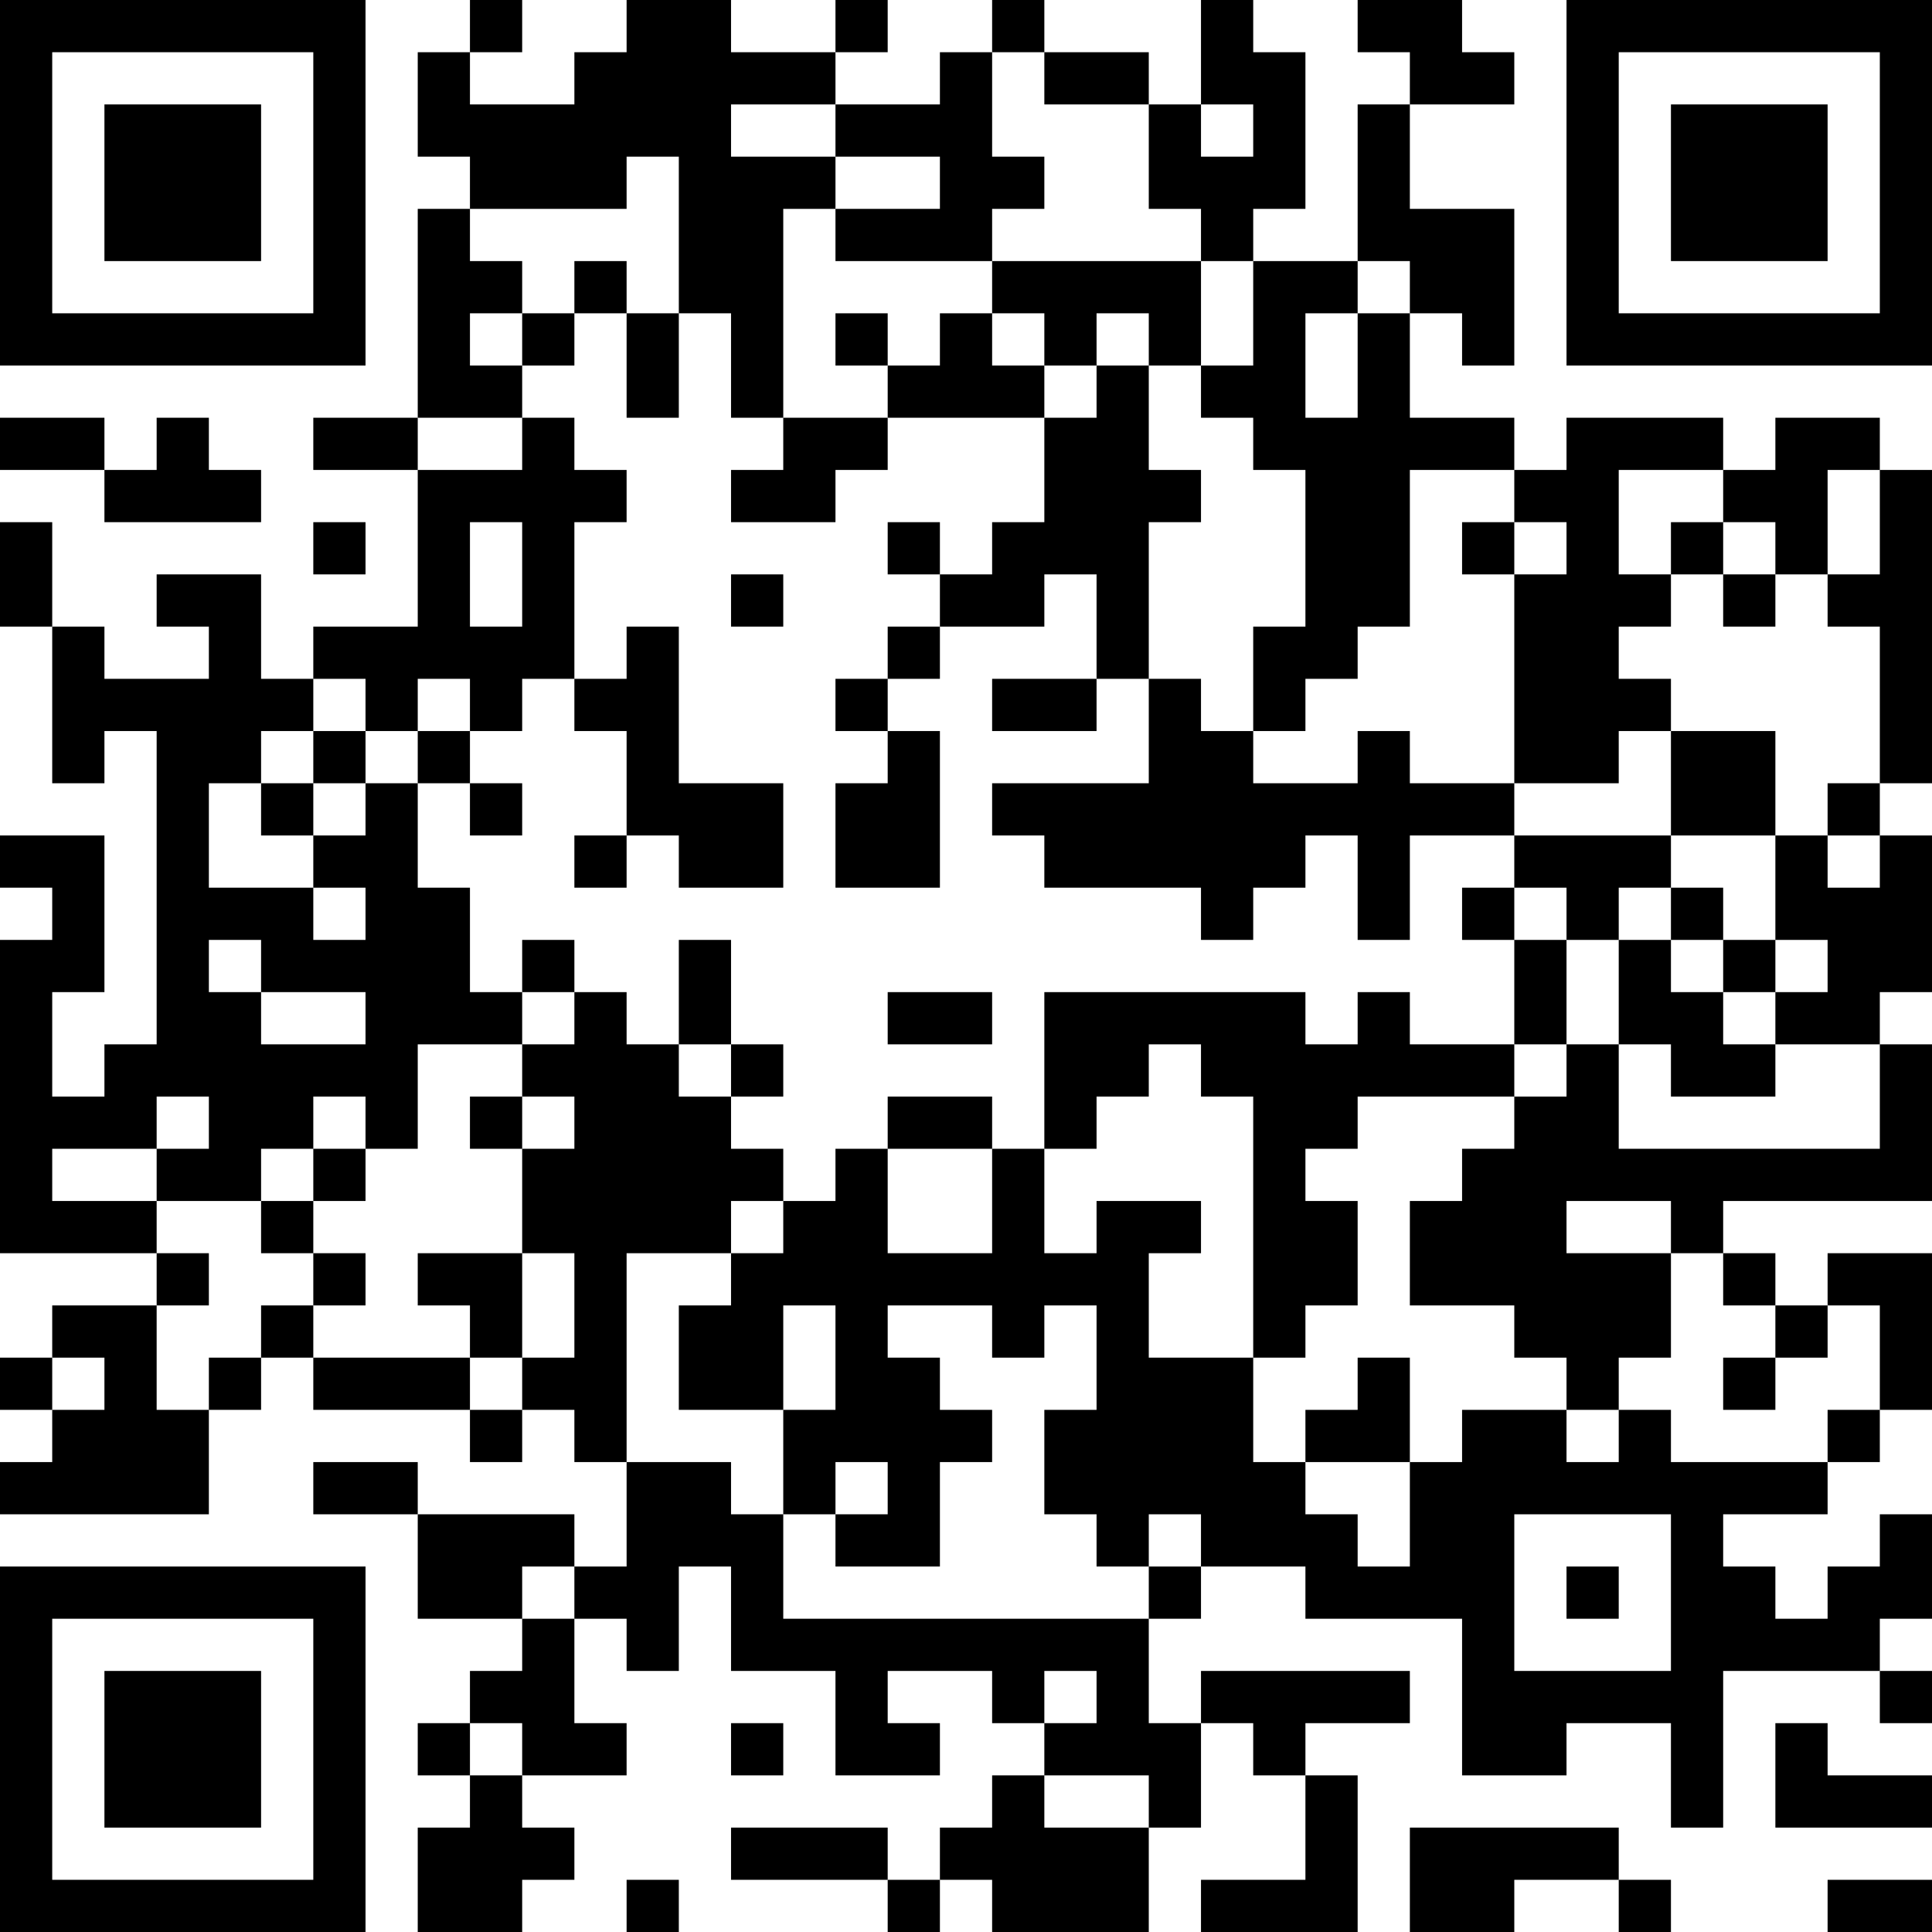 <?xml version="1.0" encoding="UTF-8"?>
<svg xmlns="http://www.w3.org/2000/svg" version="1.1" width="400" height="400" viewBox="0 0 400 400"><rect x="0" y="0" width="400" height="400" fill="#ffffff"/><g transform="scale(10.811)"><g transform="translate(0,0)"><path fill-rule="evenodd" d="M9 0L9 1L8 1L8 3L9 3L9 4L8 4L8 8L6 8L6 9L8 9L8 12L6 12L6 13L5 13L5 11L3 11L3 12L4 12L4 13L2 13L2 12L1 12L1 10L0 10L0 12L1 12L1 15L2 15L2 14L3 14L3 20L2 20L2 21L1 21L1 19L2 19L2 16L0 16L0 17L1 17L1 18L0 18L0 24L3 24L3 25L1 25L1 26L0 26L0 27L1 27L1 28L0 28L0 29L4 29L4 27L5 27L5 26L6 26L6 27L9 27L9 28L10 28L10 27L11 27L11 28L12 28L12 30L11 30L11 29L8 29L8 28L6 28L6 29L8 29L8 31L10 31L10 32L9 32L9 33L8 33L8 34L9 34L9 35L8 35L8 37L10 37L10 36L11 36L11 35L10 35L10 34L12 34L12 33L11 33L11 31L12 31L12 32L13 32L13 30L14 30L14 32L16 32L16 34L18 34L18 33L17 33L17 32L19 32L19 33L20 33L20 34L19 34L19 35L18 35L18 36L17 36L17 35L14 35L14 36L17 36L17 37L18 37L18 36L19 36L19 37L22 37L22 35L23 35L23 33L24 33L24 34L25 34L25 36L23 36L23 37L26 37L26 34L25 34L25 33L27 33L27 32L23 32L23 33L22 33L22 31L23 31L23 30L25 30L25 31L28 31L28 34L30 34L30 33L32 33L32 35L33 35L33 32L36 32L36 33L37 33L37 32L36 32L36 31L37 31L37 29L36 29L36 30L35 30L35 31L34 31L34 30L33 30L33 29L35 29L35 28L36 28L36 27L37 27L37 24L35 24L35 25L34 25L34 24L33 24L33 23L37 23L37 20L36 20L36 19L37 19L37 16L36 16L36 15L37 15L37 9L36 9L36 8L34 8L34 9L33 9L33 8L30 8L30 9L29 9L29 8L27 8L27 6L28 6L28 7L29 7L29 4L27 4L27 2L29 2L29 1L28 1L28 0L26 0L26 1L27 1L27 2L26 2L26 5L24 5L24 4L25 4L25 1L24 1L24 0L23 0L23 2L22 2L22 1L20 1L20 0L19 0L19 1L18 1L18 2L16 2L16 1L17 1L17 0L16 0L16 1L14 1L14 0L12 0L12 1L11 1L11 2L9 2L9 1L10 1L10 0ZM19 1L19 3L20 3L20 4L19 4L19 5L16 5L16 4L18 4L18 3L16 3L16 2L14 2L14 3L16 3L16 4L15 4L15 8L14 8L14 6L13 6L13 3L12 3L12 4L9 4L9 5L10 5L10 6L9 6L9 7L10 7L10 8L8 8L8 9L10 9L10 8L11 8L11 9L12 9L12 10L11 10L11 13L10 13L10 14L9 14L9 13L8 13L8 14L7 14L7 13L6 13L6 14L5 14L5 15L4 15L4 17L6 17L6 18L7 18L7 17L6 17L6 16L7 16L7 15L8 15L8 17L9 17L9 19L10 19L10 20L8 20L8 22L7 22L7 21L6 21L6 22L5 22L5 23L3 23L3 22L4 22L4 21L3 21L3 22L1 22L1 23L3 23L3 24L4 24L4 25L3 25L3 27L4 27L4 26L5 26L5 25L6 25L6 26L9 26L9 27L10 27L10 26L11 26L11 24L10 24L10 22L11 22L11 21L10 21L10 20L11 20L11 19L12 19L12 20L13 20L13 21L14 21L14 22L15 22L15 23L14 23L14 24L12 24L12 28L14 28L14 29L15 29L15 31L22 31L22 30L23 30L23 29L22 29L22 30L21 30L21 29L20 29L20 27L21 27L21 25L20 25L20 26L19 26L19 25L17 25L17 26L18 26L18 27L19 27L19 28L18 28L18 30L16 30L16 29L17 29L17 28L16 28L16 29L15 29L15 27L16 27L16 25L15 25L15 27L13 27L13 25L14 25L14 24L15 24L15 23L16 23L16 22L17 22L17 24L19 24L19 22L20 22L20 24L21 24L21 23L23 23L23 24L22 24L22 26L24 26L24 28L25 28L25 29L26 29L26 30L27 30L27 28L28 28L28 27L30 27L30 28L31 28L31 27L32 27L32 28L35 28L35 27L36 27L36 25L35 25L35 26L34 26L34 25L33 25L33 24L32 24L32 23L30 23L30 24L32 24L32 26L31 26L31 27L30 27L30 26L29 26L29 25L27 25L27 23L28 23L28 22L29 22L29 21L30 21L30 20L31 20L31 22L36 22L36 20L34 20L34 19L35 19L35 18L34 18L34 16L35 16L35 17L36 17L36 16L35 16L35 15L36 15L36 12L35 12L35 11L36 11L36 9L35 9L35 11L34 11L34 10L33 10L33 9L31 9L31 11L32 11L32 12L31 12L31 13L32 13L32 14L31 14L31 15L29 15L29 11L30 11L30 10L29 10L29 9L27 9L27 12L26 12L26 13L25 13L25 14L24 14L24 12L25 12L25 9L24 9L24 8L23 8L23 7L24 7L24 5L23 5L23 4L22 4L22 2L20 2L20 1ZM23 2L23 3L24 3L24 2ZM11 5L11 6L10 6L10 7L11 7L11 6L12 6L12 8L13 8L13 6L12 6L12 5ZM19 5L19 6L18 6L18 7L17 7L17 6L16 6L16 7L17 7L17 8L15 8L15 9L14 9L14 10L16 10L16 9L17 9L17 8L20 8L20 10L19 10L19 11L18 11L18 10L17 10L17 11L18 11L18 12L17 12L17 13L16 13L16 14L17 14L17 15L16 15L16 17L18 17L18 14L17 14L17 13L18 13L18 12L20 12L20 11L21 11L21 13L19 13L19 14L21 14L21 13L22 13L22 15L19 15L19 16L20 16L20 17L23 17L23 18L24 18L24 17L25 17L25 16L26 16L26 18L27 18L27 16L29 16L29 17L28 17L28 18L29 18L29 20L27 20L27 19L26 19L26 20L25 20L25 19L20 19L20 22L21 22L21 21L22 21L22 20L23 20L23 21L24 21L24 26L25 26L25 25L26 25L26 23L25 23L25 22L26 22L26 21L29 21L29 20L30 20L30 18L31 18L31 20L32 20L32 21L34 21L34 20L33 20L33 19L34 19L34 18L33 18L33 17L32 17L32 16L34 16L34 14L32 14L32 16L29 16L29 15L27 15L27 14L26 14L26 15L24 15L24 14L23 14L23 13L22 13L22 10L23 10L23 9L22 9L22 7L23 7L23 5ZM26 5L26 6L25 6L25 8L26 8L26 6L27 6L27 5ZM19 6L19 7L20 7L20 8L21 8L21 7L22 7L22 6L21 6L21 7L20 7L20 6ZM0 8L0 9L2 9L2 10L5 10L5 9L4 9L4 8L3 8L3 9L2 9L2 8ZM6 10L6 11L7 11L7 10ZM9 10L9 12L10 12L10 10ZM28 10L28 11L29 11L29 10ZM32 10L32 11L33 11L33 12L34 12L34 11L33 11L33 10ZM14 11L14 12L15 12L15 11ZM12 12L12 13L11 13L11 14L12 14L12 16L11 16L11 17L12 17L12 16L13 16L13 17L15 17L15 15L13 15L13 12ZM6 14L6 15L5 15L5 16L6 16L6 15L7 15L7 14ZM8 14L8 15L9 15L9 16L10 16L10 15L9 15L9 14ZM29 17L29 18L30 18L30 17ZM31 17L31 18L32 18L32 19L33 19L33 18L32 18L32 17ZM4 18L4 19L5 19L5 20L7 20L7 19L5 19L5 18ZM10 18L10 19L11 19L11 18ZM13 18L13 20L14 20L14 21L15 21L15 20L14 20L14 18ZM17 19L17 20L19 20L19 19ZM9 21L9 22L10 22L10 21ZM17 21L17 22L19 22L19 21ZM6 22L6 23L5 23L5 24L6 24L6 25L7 25L7 24L6 24L6 23L7 23L7 22ZM8 24L8 25L9 25L9 26L10 26L10 24ZM1 26L1 27L2 27L2 26ZM26 26L26 27L25 27L25 28L27 28L27 26ZM33 26L33 27L34 27L34 26ZM29 29L29 32L32 32L32 29ZM10 30L10 31L11 31L11 30ZM30 30L30 31L31 31L31 30ZM20 32L20 33L21 33L21 32ZM9 33L9 34L10 34L10 33ZM14 33L14 34L15 34L15 33ZM34 33L34 35L37 35L37 34L35 34L35 33ZM20 34L20 35L22 35L22 34ZM27 35L27 37L29 37L29 36L31 36L31 37L32 37L32 36L31 36L31 35ZM12 36L12 37L13 37L13 36ZM35 36L35 37L37 37L37 36ZM0 0L0 7L7 7L7 0ZM1 1L1 6L6 6L6 1ZM2 2L2 5L5 5L5 2ZM30 0L30 7L37 7L37 0ZM31 1L31 6L36 6L36 1ZM32 2L32 5L35 5L35 2ZM0 30L0 37L7 37L7 30ZM1 31L1 36L6 36L6 31ZM2 32L2 35L5 35L5 32Z" fill="#000000"/></g></g></svg>
